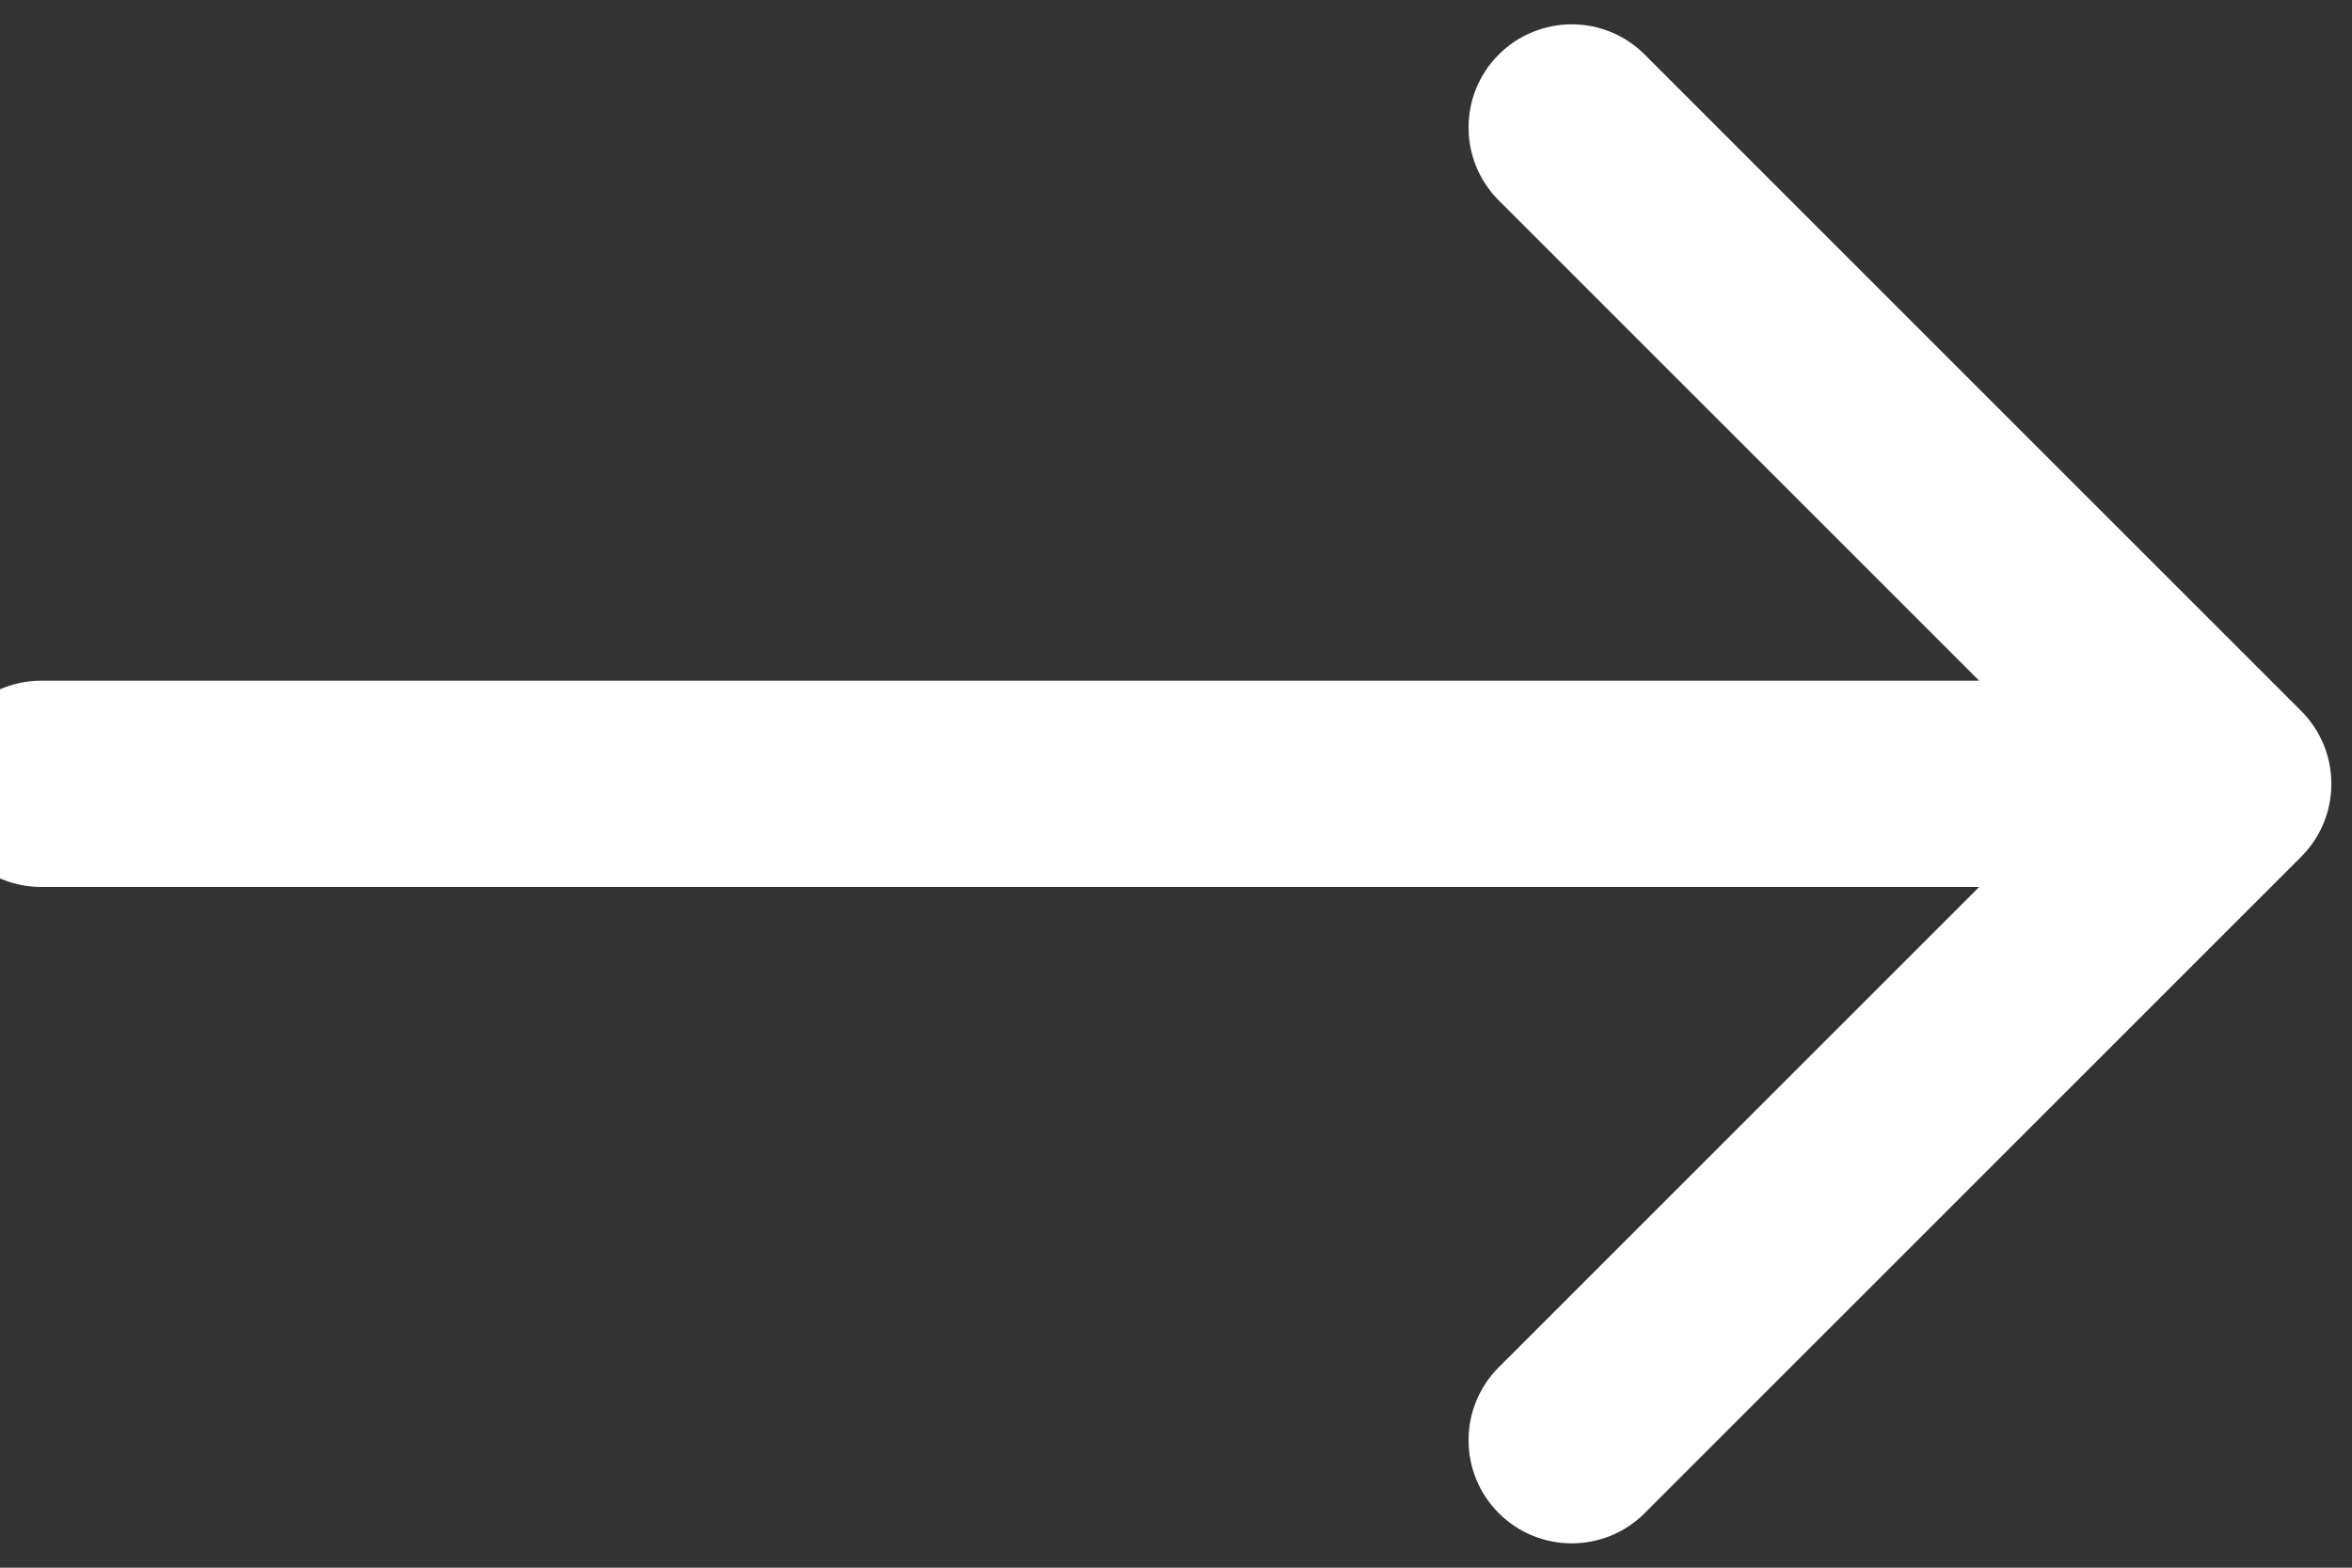 <svg width="57" height="38" viewBox="0 0 57 38" fill="none" xmlns="http://www.w3.org/2000/svg">
<rect x="0" y="0" width="57" height="38" fill="#333333" stroke="none"/>
<path d="M1 16.5C-0.381 16.5 -1.5 17.619 -1.5 19C-1.5 20.381 -0.381 21.5 1 21.5V16.5ZM55.768 20.768C56.744 19.791 56.744 18.209 55.768 17.232L39.858 1.322C38.882 0.346 37.299 0.346 36.322 1.322C35.346 2.299 35.346 3.882 36.322 4.858L50.465 19L36.322 33.142C35.346 34.118 35.346 35.701 36.322 36.678C37.299 37.654 38.882 37.654 39.858 36.678L55.768 20.768ZM1 21.5H54V16.5H1V21.5Z" fill="white"/>
</svg>
